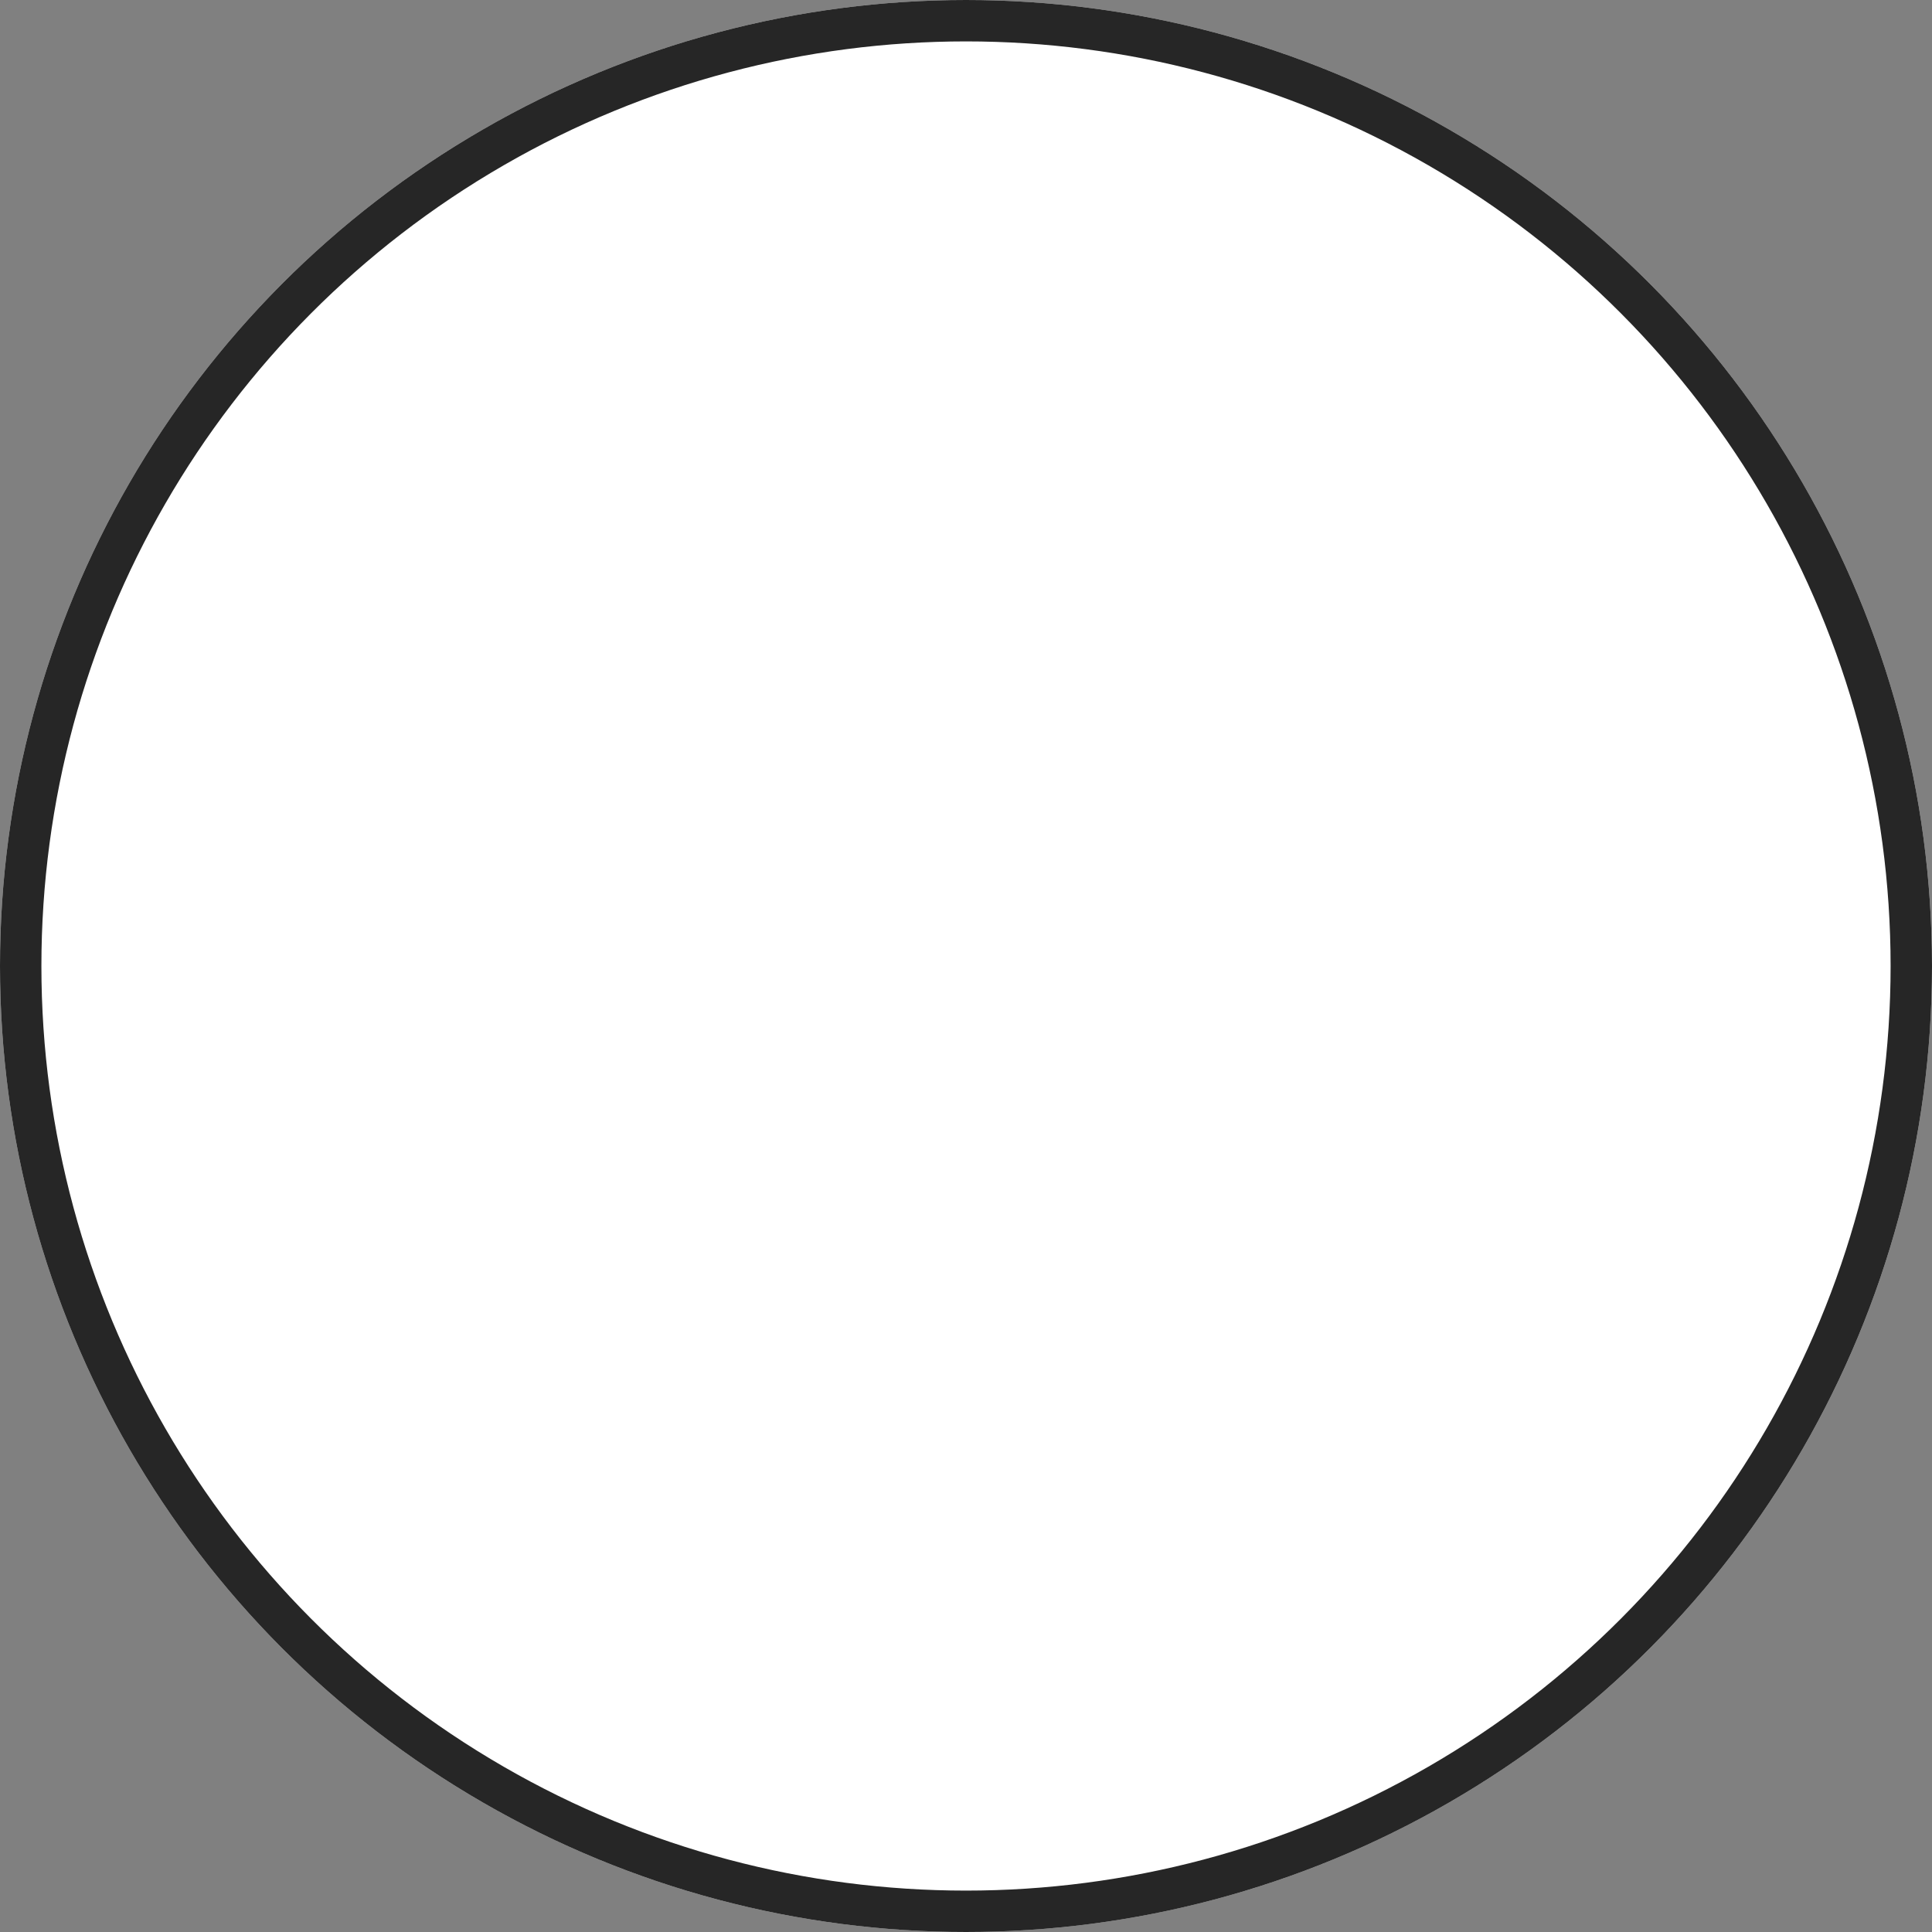 <svg preserveAspectRatio="none" width="100%" height="100%" overflow="visible" style="display: block;" viewBox="0 0 70 70" fill="none" xmlns="http://www.w3.org/2000/svg">
<rect x="0" y="0" width="70" height="70" fill="#808080" stroke="none"/>
<g id="Ellipse 2">
<circle cx="35" cy="35" r="35" fill="white"/>
<circle cx="35" cy="35" r="34.25" stroke="black" stroke-opacity="0.85" stroke-width="1.5"/>
</g>
</svg>
